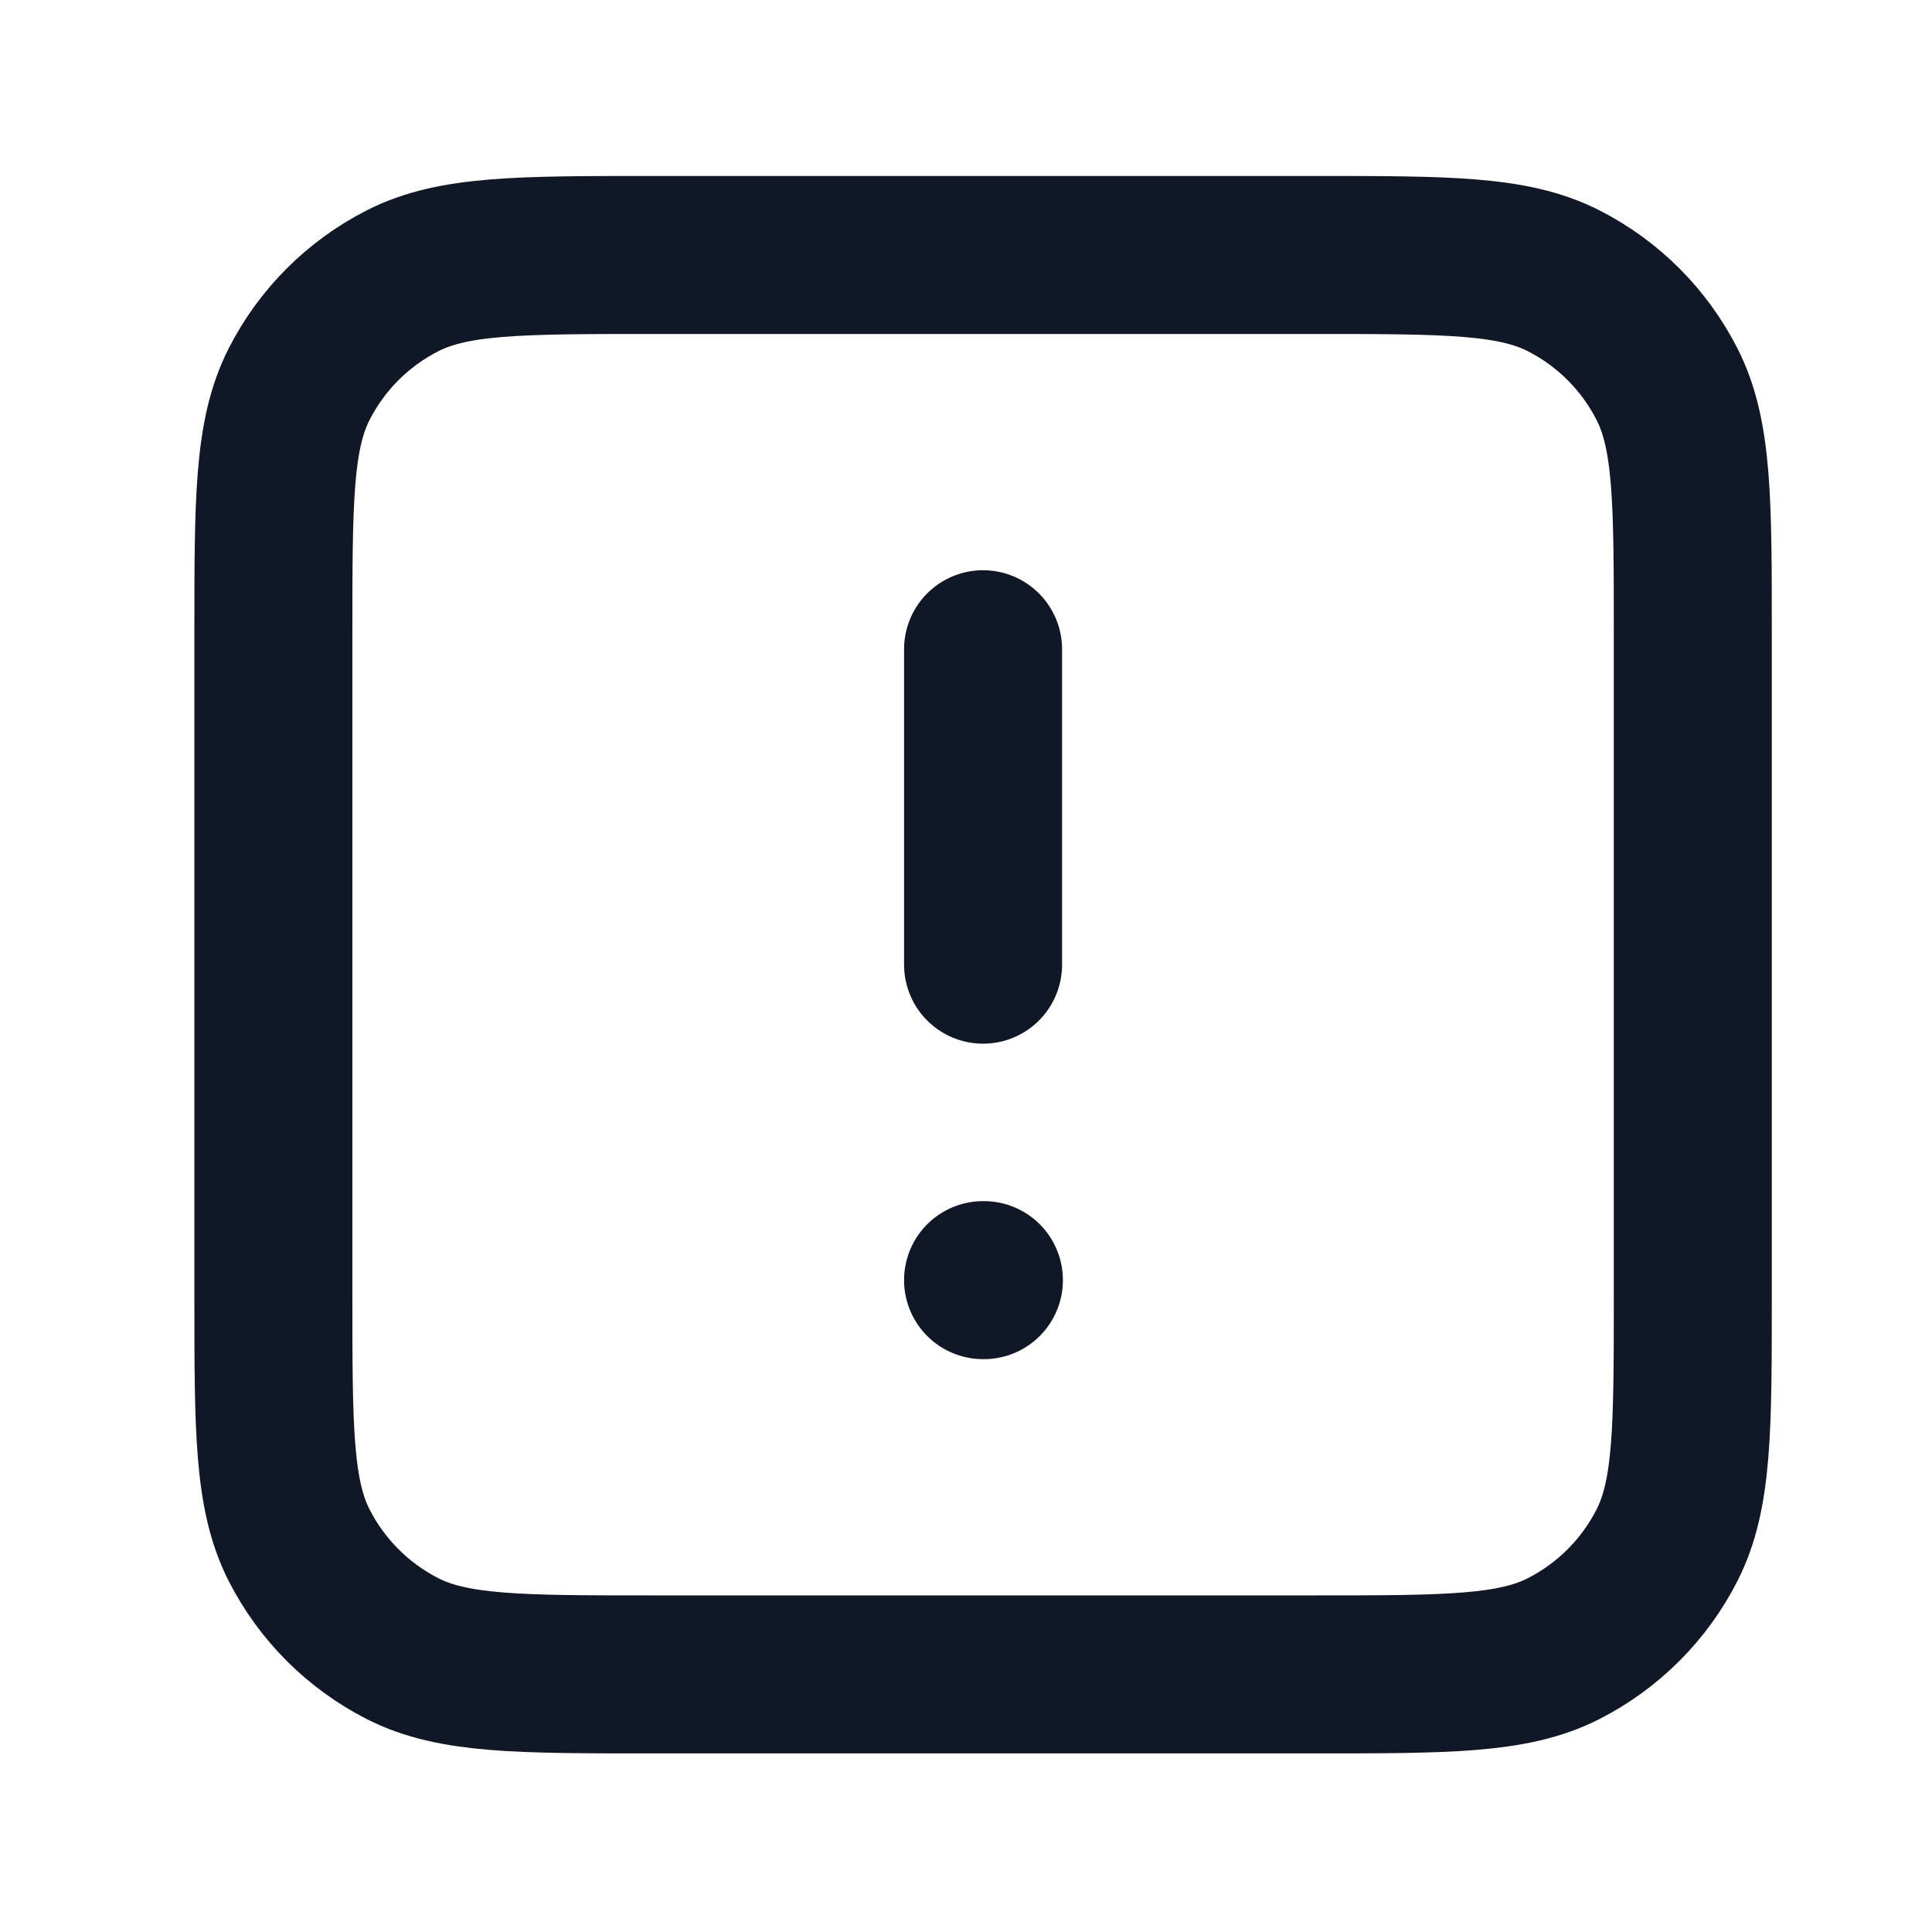 <svg width="42" height="42" viewBox="0 0 42 42" fill="none" xmlns="http://www.w3.org/2000/svg">
<path d="M21.371 14.114V20.971M21.371 27.829H21.389M14.171 36.4H28.571C31.452 36.4 32.892 36.4 33.992 35.84C34.96 35.346 35.746 34.56 36.239 33.592C36.8 32.492 36.8 31.052 36.8 28.172V13.771C36.8 10.891 36.8 9.451 36.239 8.351C35.746 7.383 34.96 6.597 33.992 6.104C32.892 5.543 31.452 5.543 28.571 5.543H14.171C11.291 5.543 9.851 5.543 8.751 6.104C7.783 6.597 6.996 7.383 6.503 8.351C5.943 9.451 5.943 10.891 5.943 13.771V28.172C5.943 31.052 5.943 32.492 6.503 33.592C6.996 34.56 7.783 35.346 8.751 35.84C9.851 36.4 11.291 36.4 14.171 36.4Z" stroke="#101828" stroke-width="3.435" stroke-linecap="round" stroke-linejoin="round"/>
</svg>
